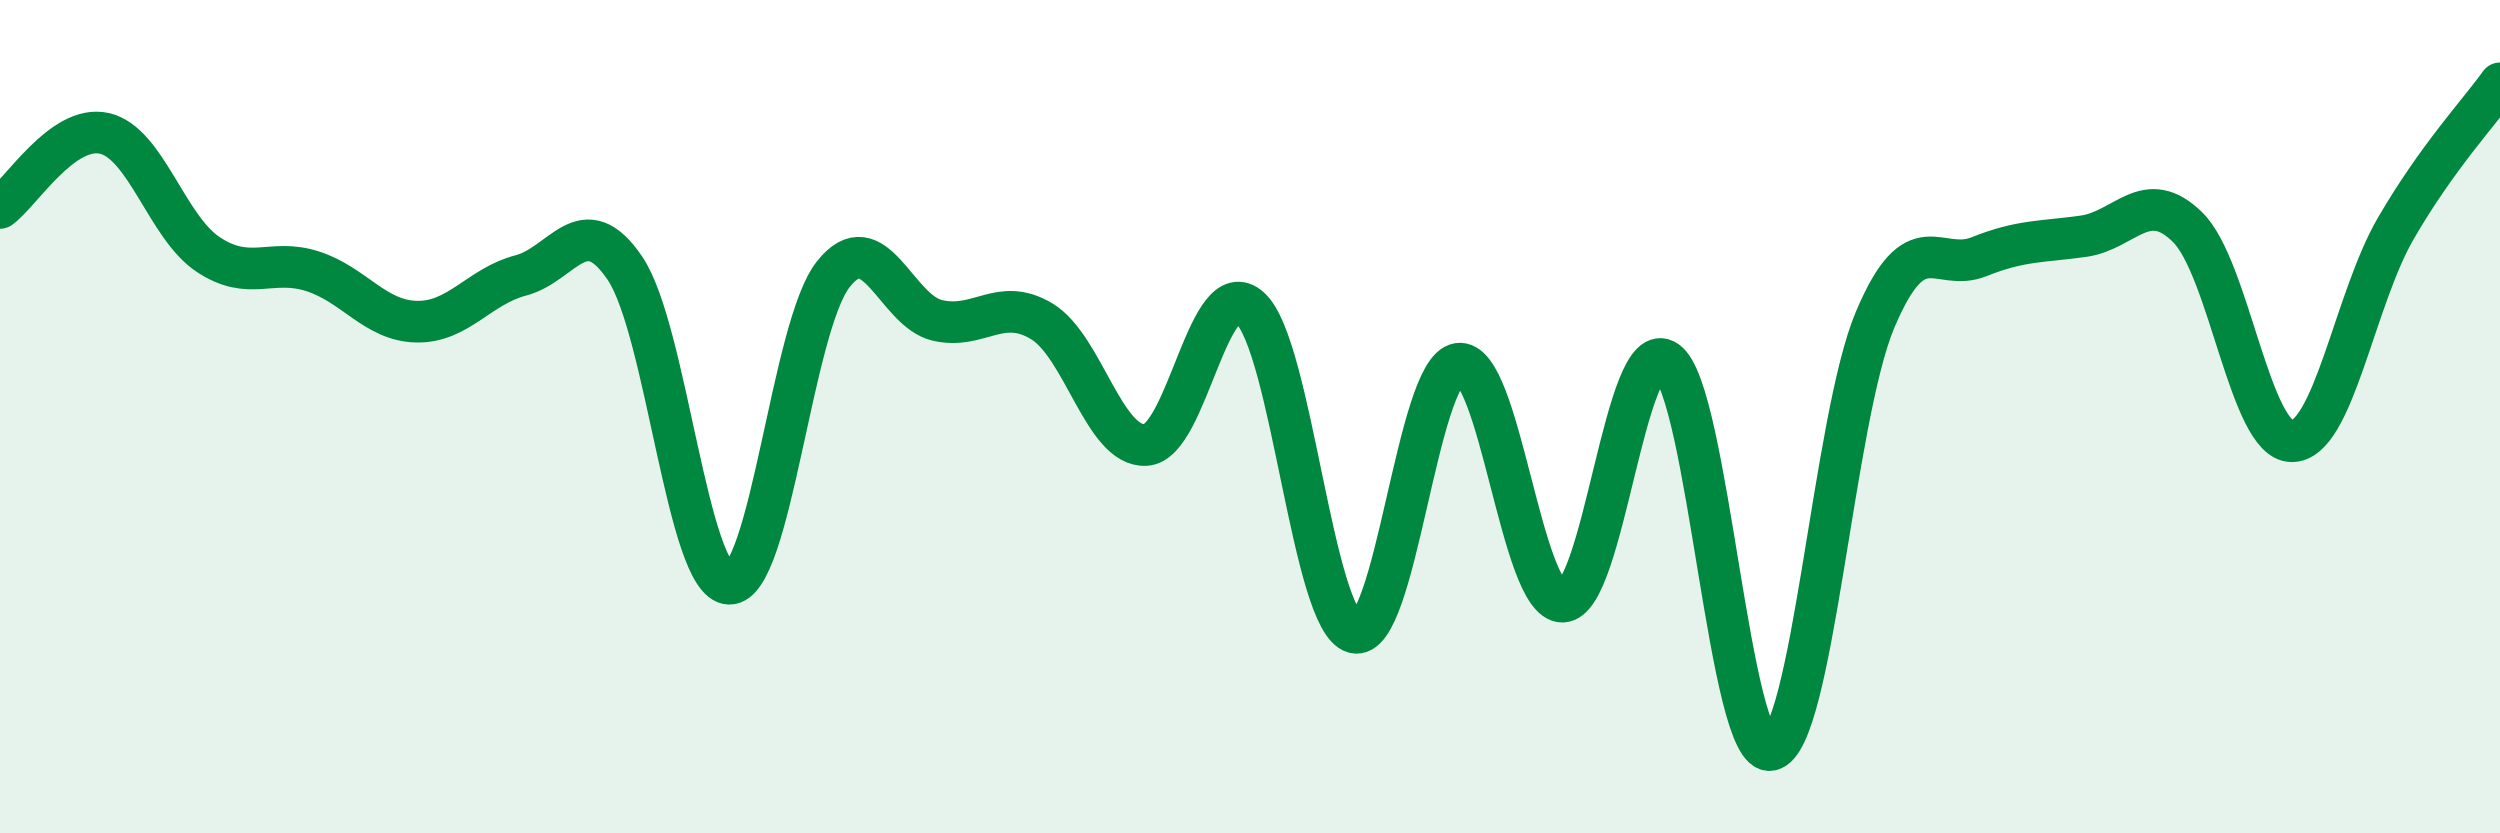 
    <svg width="60" height="20" viewBox="0 0 60 20" xmlns="http://www.w3.org/2000/svg">
      <path
        d="M 0,4.99 C 0.5,4.63 1.5,2.98 2.5,3.2 C 3.5,3.42 4,5.45 5,6.11 C 6,6.77 6.5,6.19 7.5,6.51 C 8.5,6.83 9,7.7 10,7.72 C 11,7.74 11.5,6.87 12.5,6.61 C 13.5,6.35 14,4.96 15,6.44 C 16,7.92 16.5,13.98 17.5,14.01 C 18.5,14.04 19,7.84 20,6.58 C 21,5.32 21.5,7.46 22.5,7.69 C 23.5,7.92 24,7.11 25,7.71 C 26,8.31 26.5,10.74 27.5,10.68 C 28.5,10.62 29,6.49 30,7.39 C 31,8.29 31.5,14.91 32.5,15.18 C 33.5,15.45 34,8.88 35,8.73 C 36,8.58 36.5,14.45 37.5,14.44 C 38.5,14.43 39,7.96 40,8.67 C 41,9.38 41.5,18.2 42.5,18 C 43.5,17.8 44,10.05 45,7.68 C 46,5.31 46.5,6.56 47.5,6.16 C 48.5,5.76 49,5.81 50,5.67 C 51,5.53 51.5,4.47 52.5,5.45 C 53.5,6.43 54,10.58 55,10.59 C 56,10.6 56.5,7.2 57.5,5.48 C 58.5,3.76 59.5,2.7 60,2L60 20L0 20Z"
        fill="#008740"
        opacity="0.1"
        stroke-linecap="round"
        stroke-linejoin="round"
      />
      <path
        d="M 0,4.99 C 0.5,4.63 1.5,2.98 2.5,3.2 C 3.5,3.42 4,5.45 5,6.11 C 6,6.77 6.5,6.19 7.5,6.51 C 8.5,6.83 9,7.7 10,7.72 C 11,7.74 11.5,6.87 12.5,6.61 C 13.5,6.35 14,4.96 15,6.44 C 16,7.92 16.5,13.98 17.5,14.01 C 18.5,14.04 19,7.84 20,6.58 C 21,5.32 21.5,7.46 22.5,7.69 C 23.5,7.92 24,7.11 25,7.71 C 26,8.31 26.5,10.74 27.5,10.68 C 28.5,10.62 29,6.49 30,7.39 C 31,8.29 31.5,14.91 32.5,15.18 C 33.5,15.45 34,8.88 35,8.73 C 36,8.58 36.5,14.45 37.5,14.44 C 38.5,14.43 39,7.96 40,8.67 C 41,9.38 41.5,18.2 42.5,18 C 43.5,17.8 44,10.05 45,7.68 C 46,5.31 46.5,6.56 47.5,6.16 C 48.5,5.76 49,5.81 50,5.67 C 51,5.53 51.5,4.47 52.5,5.45 C 53.5,6.43 54,10.58 55,10.59 C 56,10.6 56.5,7.2 57.5,5.48 C 58.5,3.76 59.5,2.7 60,2"
        stroke="#008740"
        stroke-width="1"
        fill="none"
        stroke-linecap="round"
        stroke-linejoin="round"
      />
    </svg>
  